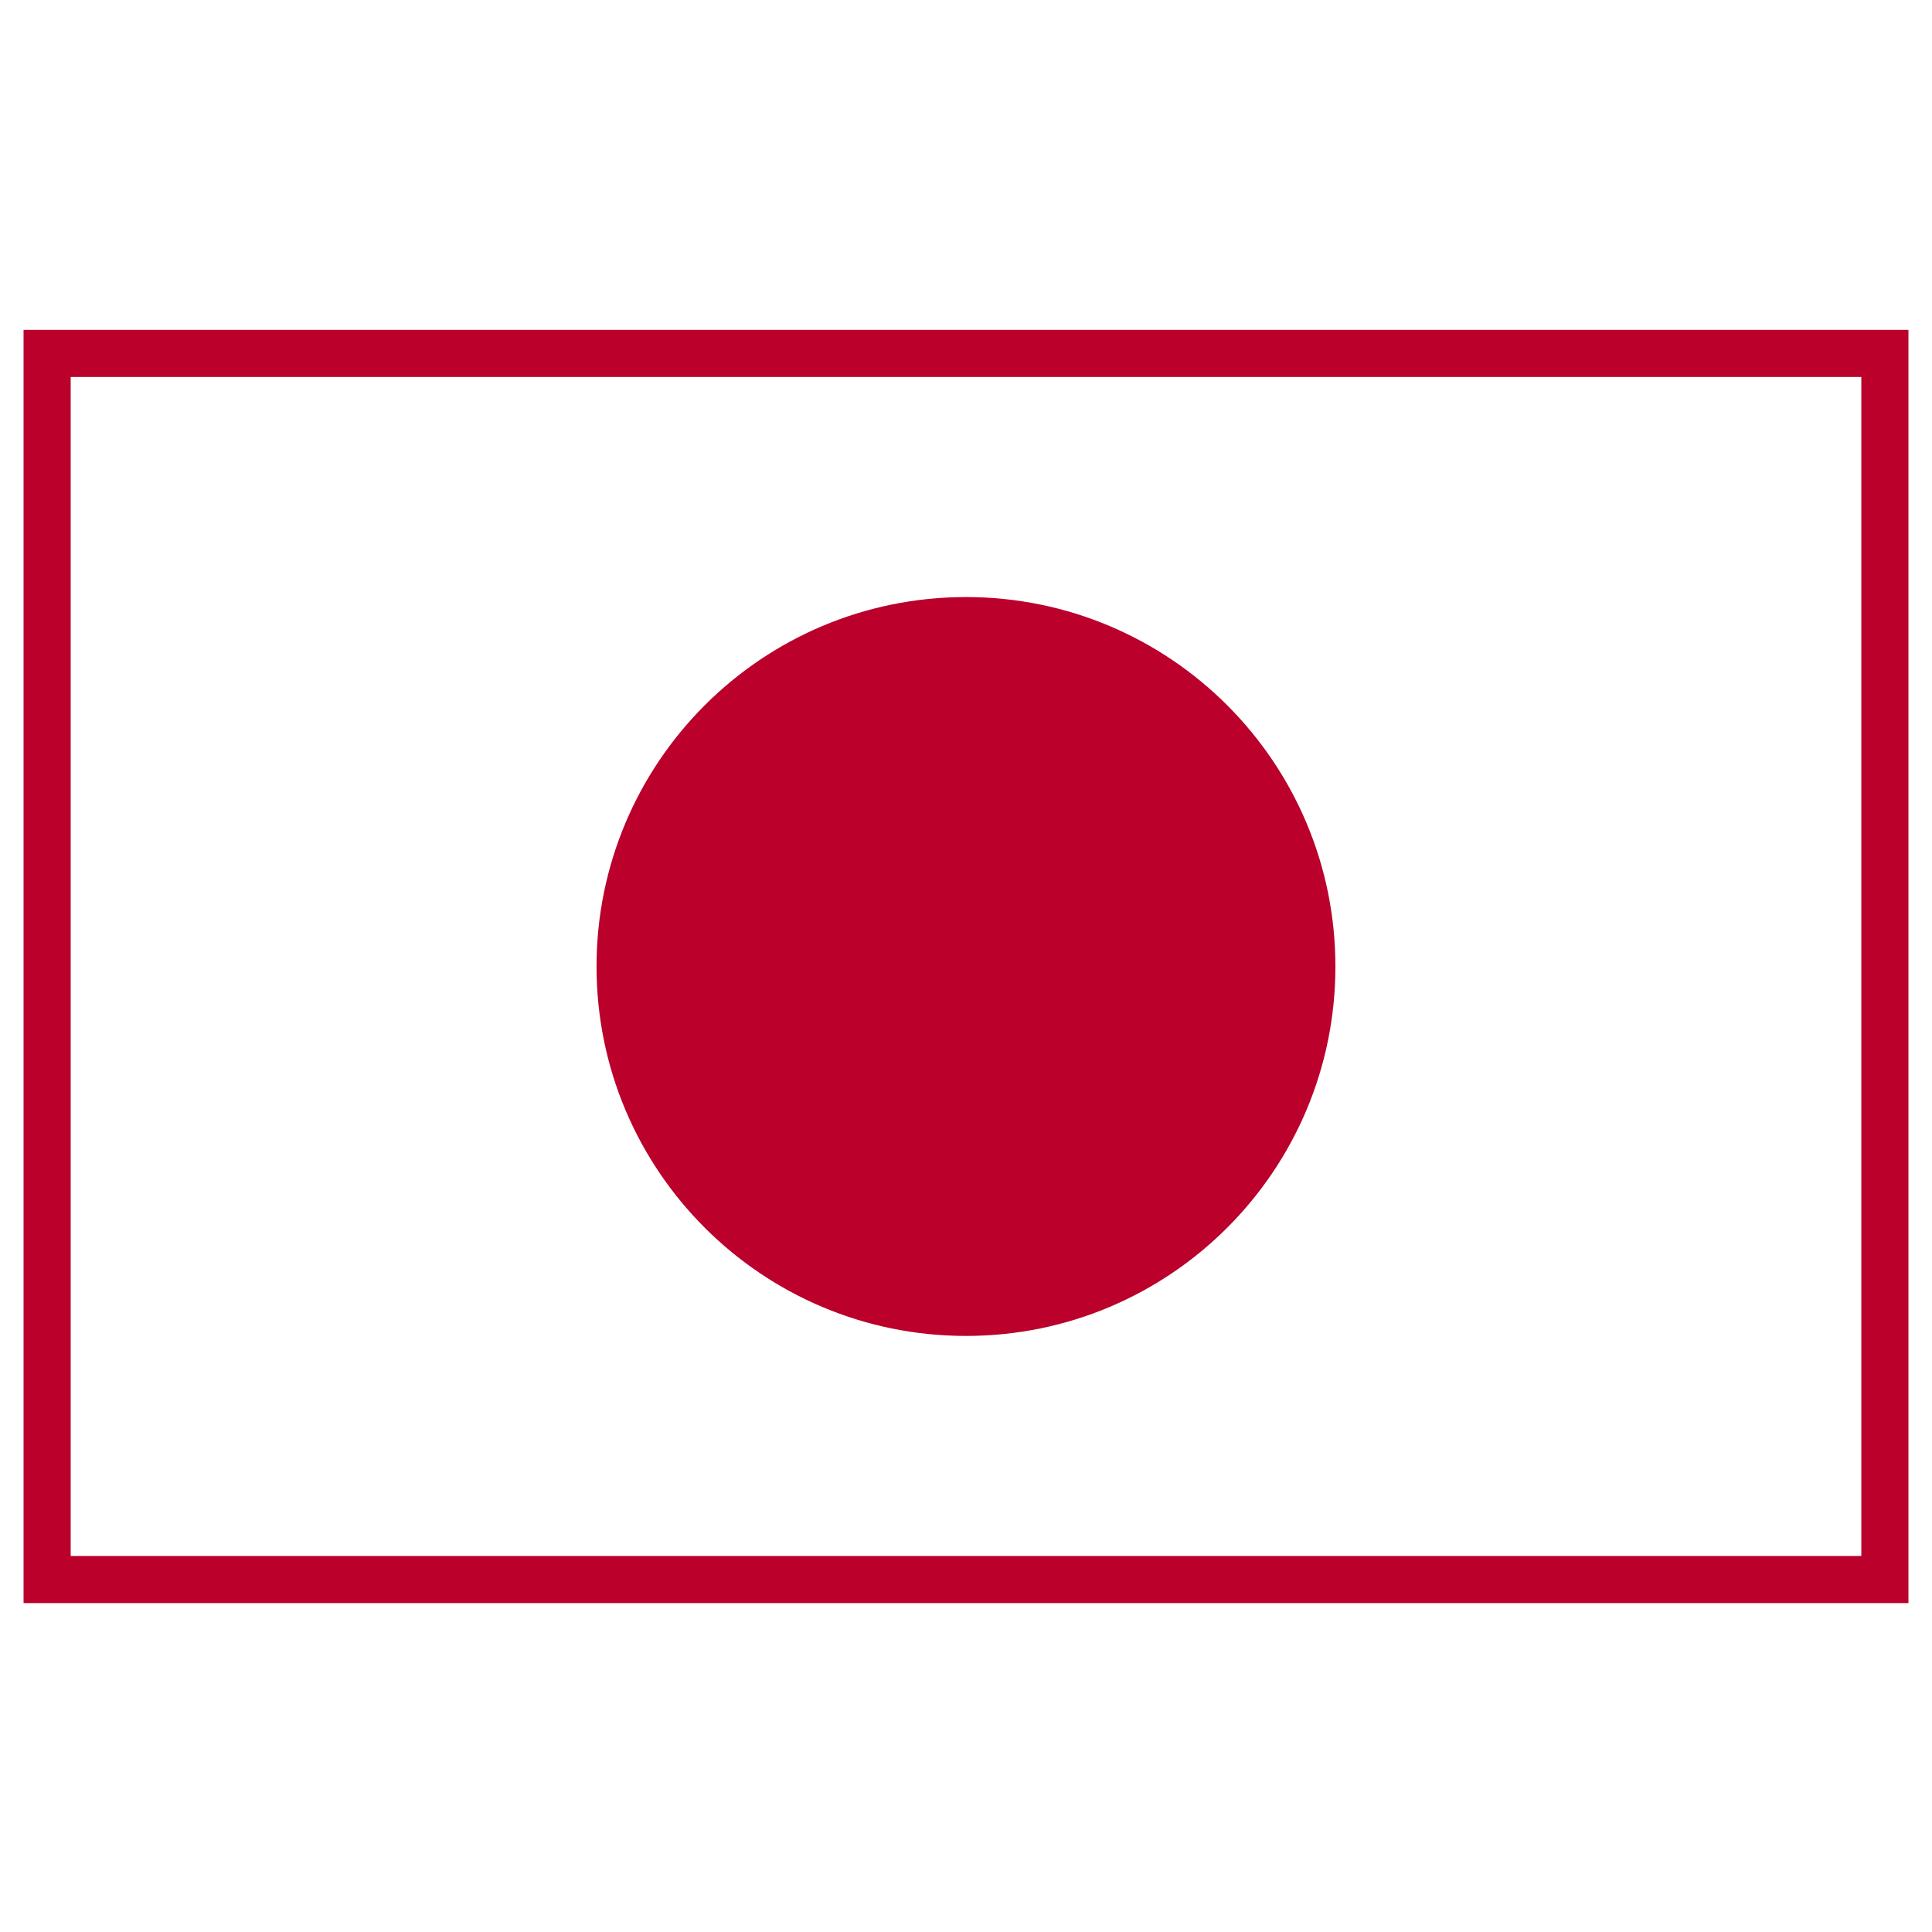 <svg viewBox="0 0 300 300" xmlns="http://www.w3.org/2000/svg" xmlns:xlink="http://www.w3.org/1999/xlink"><clipPath id="a"><path d="m3.659 51.22h292.683v197.707h-292.683z"/></clipPath><path d="m0 0h300v300h-300z" fill="#fff"/><path d="m10.976 58.537h278.049v183.073h-278.049zm-7.317 190.39h292.683v-197.707h-292.683z" fill="#ba002b"/><g clip-path="url(#a)"><path d="m207.362 150.073c.002 31.682-25.68 57.367-57.362 57.37s-57.367-25.68-57.37-57.362c-.002-31.682 25.68-57.367 57.362-57.37h.007c31.68 0 57.362 25.682 57.362 57.362" fill="#ba002b"/></g></svg>